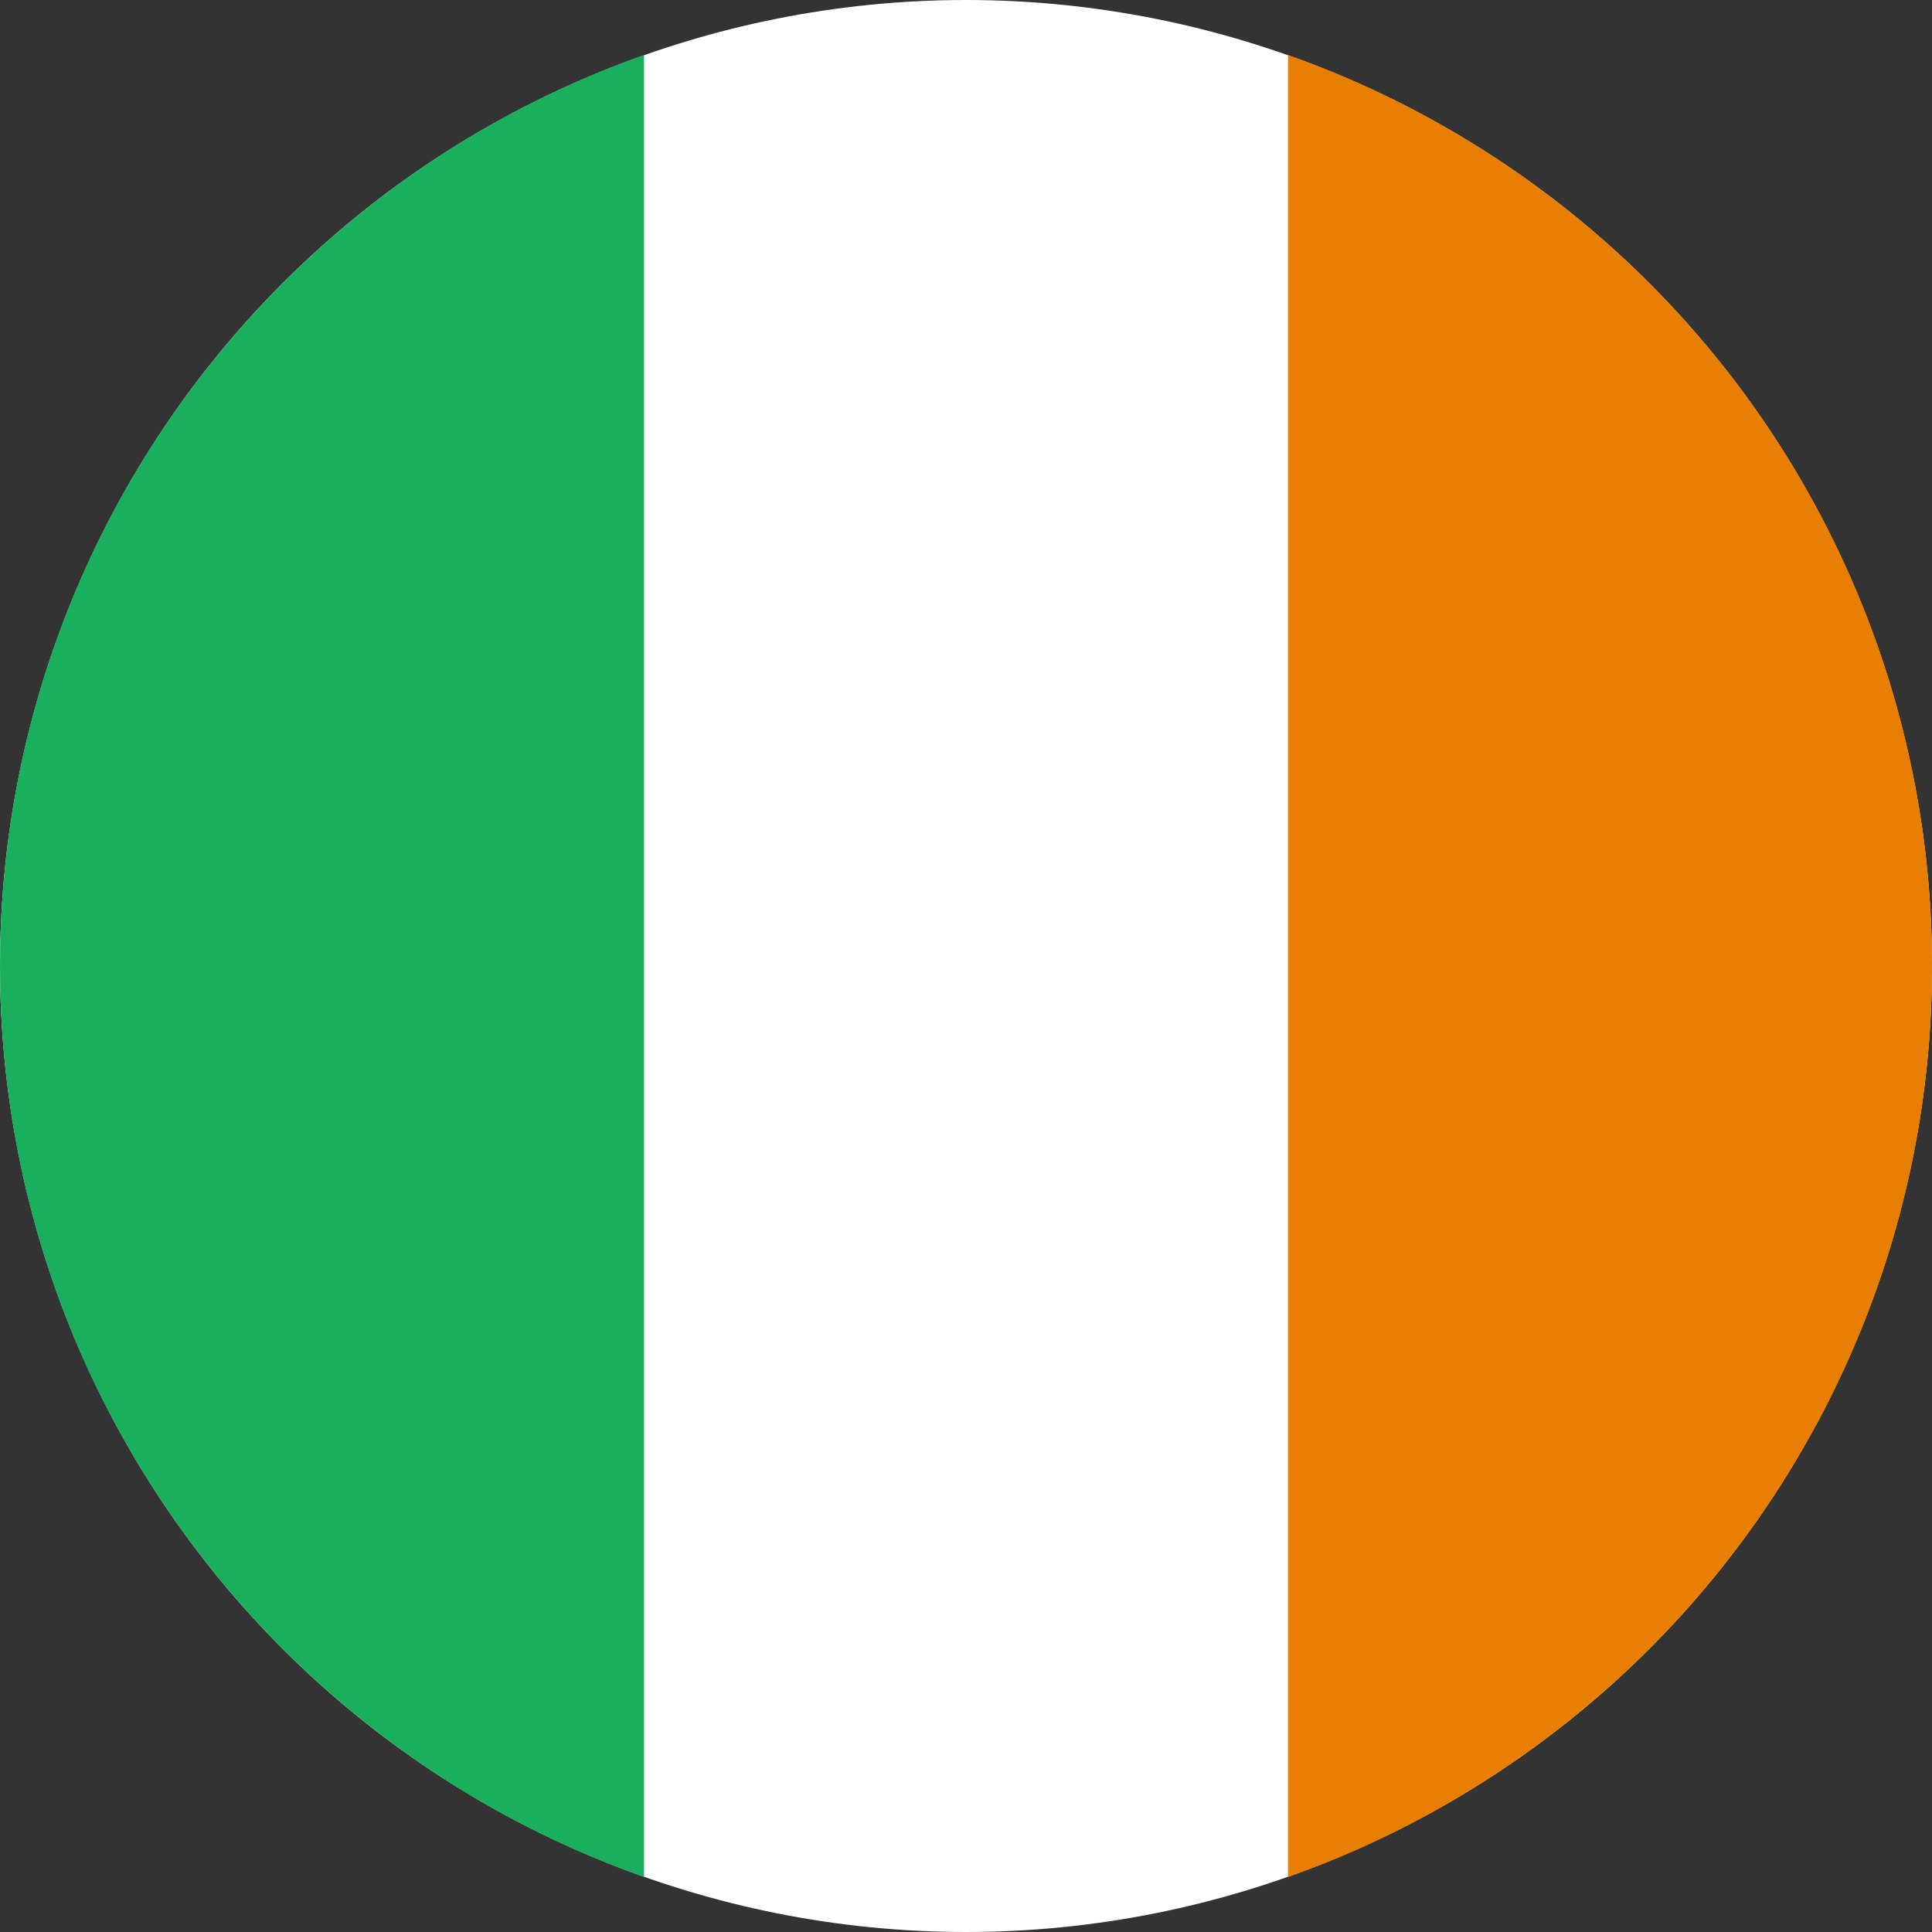 <svg width="50" height="50" viewBox="0 0 50 50" fill="none" xmlns="http://www.w3.org/2000/svg">
<rect x="0" y="0" width="50" height="50" fill="#333333" stroke="none"/>
<g id="&#231;&#136;&#177;&#229;&#176;&#148;&#229;&#133;&#176;" clip-path="url(#clip0_728_3538)">
<path id="Vector" d="M0 25C0 31.63 2.634 37.989 7.322 42.678C12.011 47.366 18.37 50 25 50C31.63 50 37.989 47.366 42.678 42.678C47.366 37.989 50 31.63 50 25C50 18.37 47.366 12.011 42.678 7.322C37.989 2.634 31.63 0 25 0C18.37 0 12.011 2.634 7.322 7.322C2.634 12.011 0 18.37 0 25H0Z" fill="white"/>
<path id="Vector_2" d="M16.667 1.423V48.577C6.956 45.146 0 35.885 0 25C0 14.114 6.956 4.854 16.667 1.423Z" fill="#1AAF5D"/>
<path id="Vector_3" d="M33.334 48.577V1.423C43.044 4.854 50.001 14.114 50.001 25C50.001 35.885 43.044 45.146 33.334 48.577Z" fill="#E87E04"/>
</g>
<defs>
<clipPath id="clip0_728_3538">
<rect width="50" height="50" fill="white"/>
</clipPath>
</defs>
</svg>
